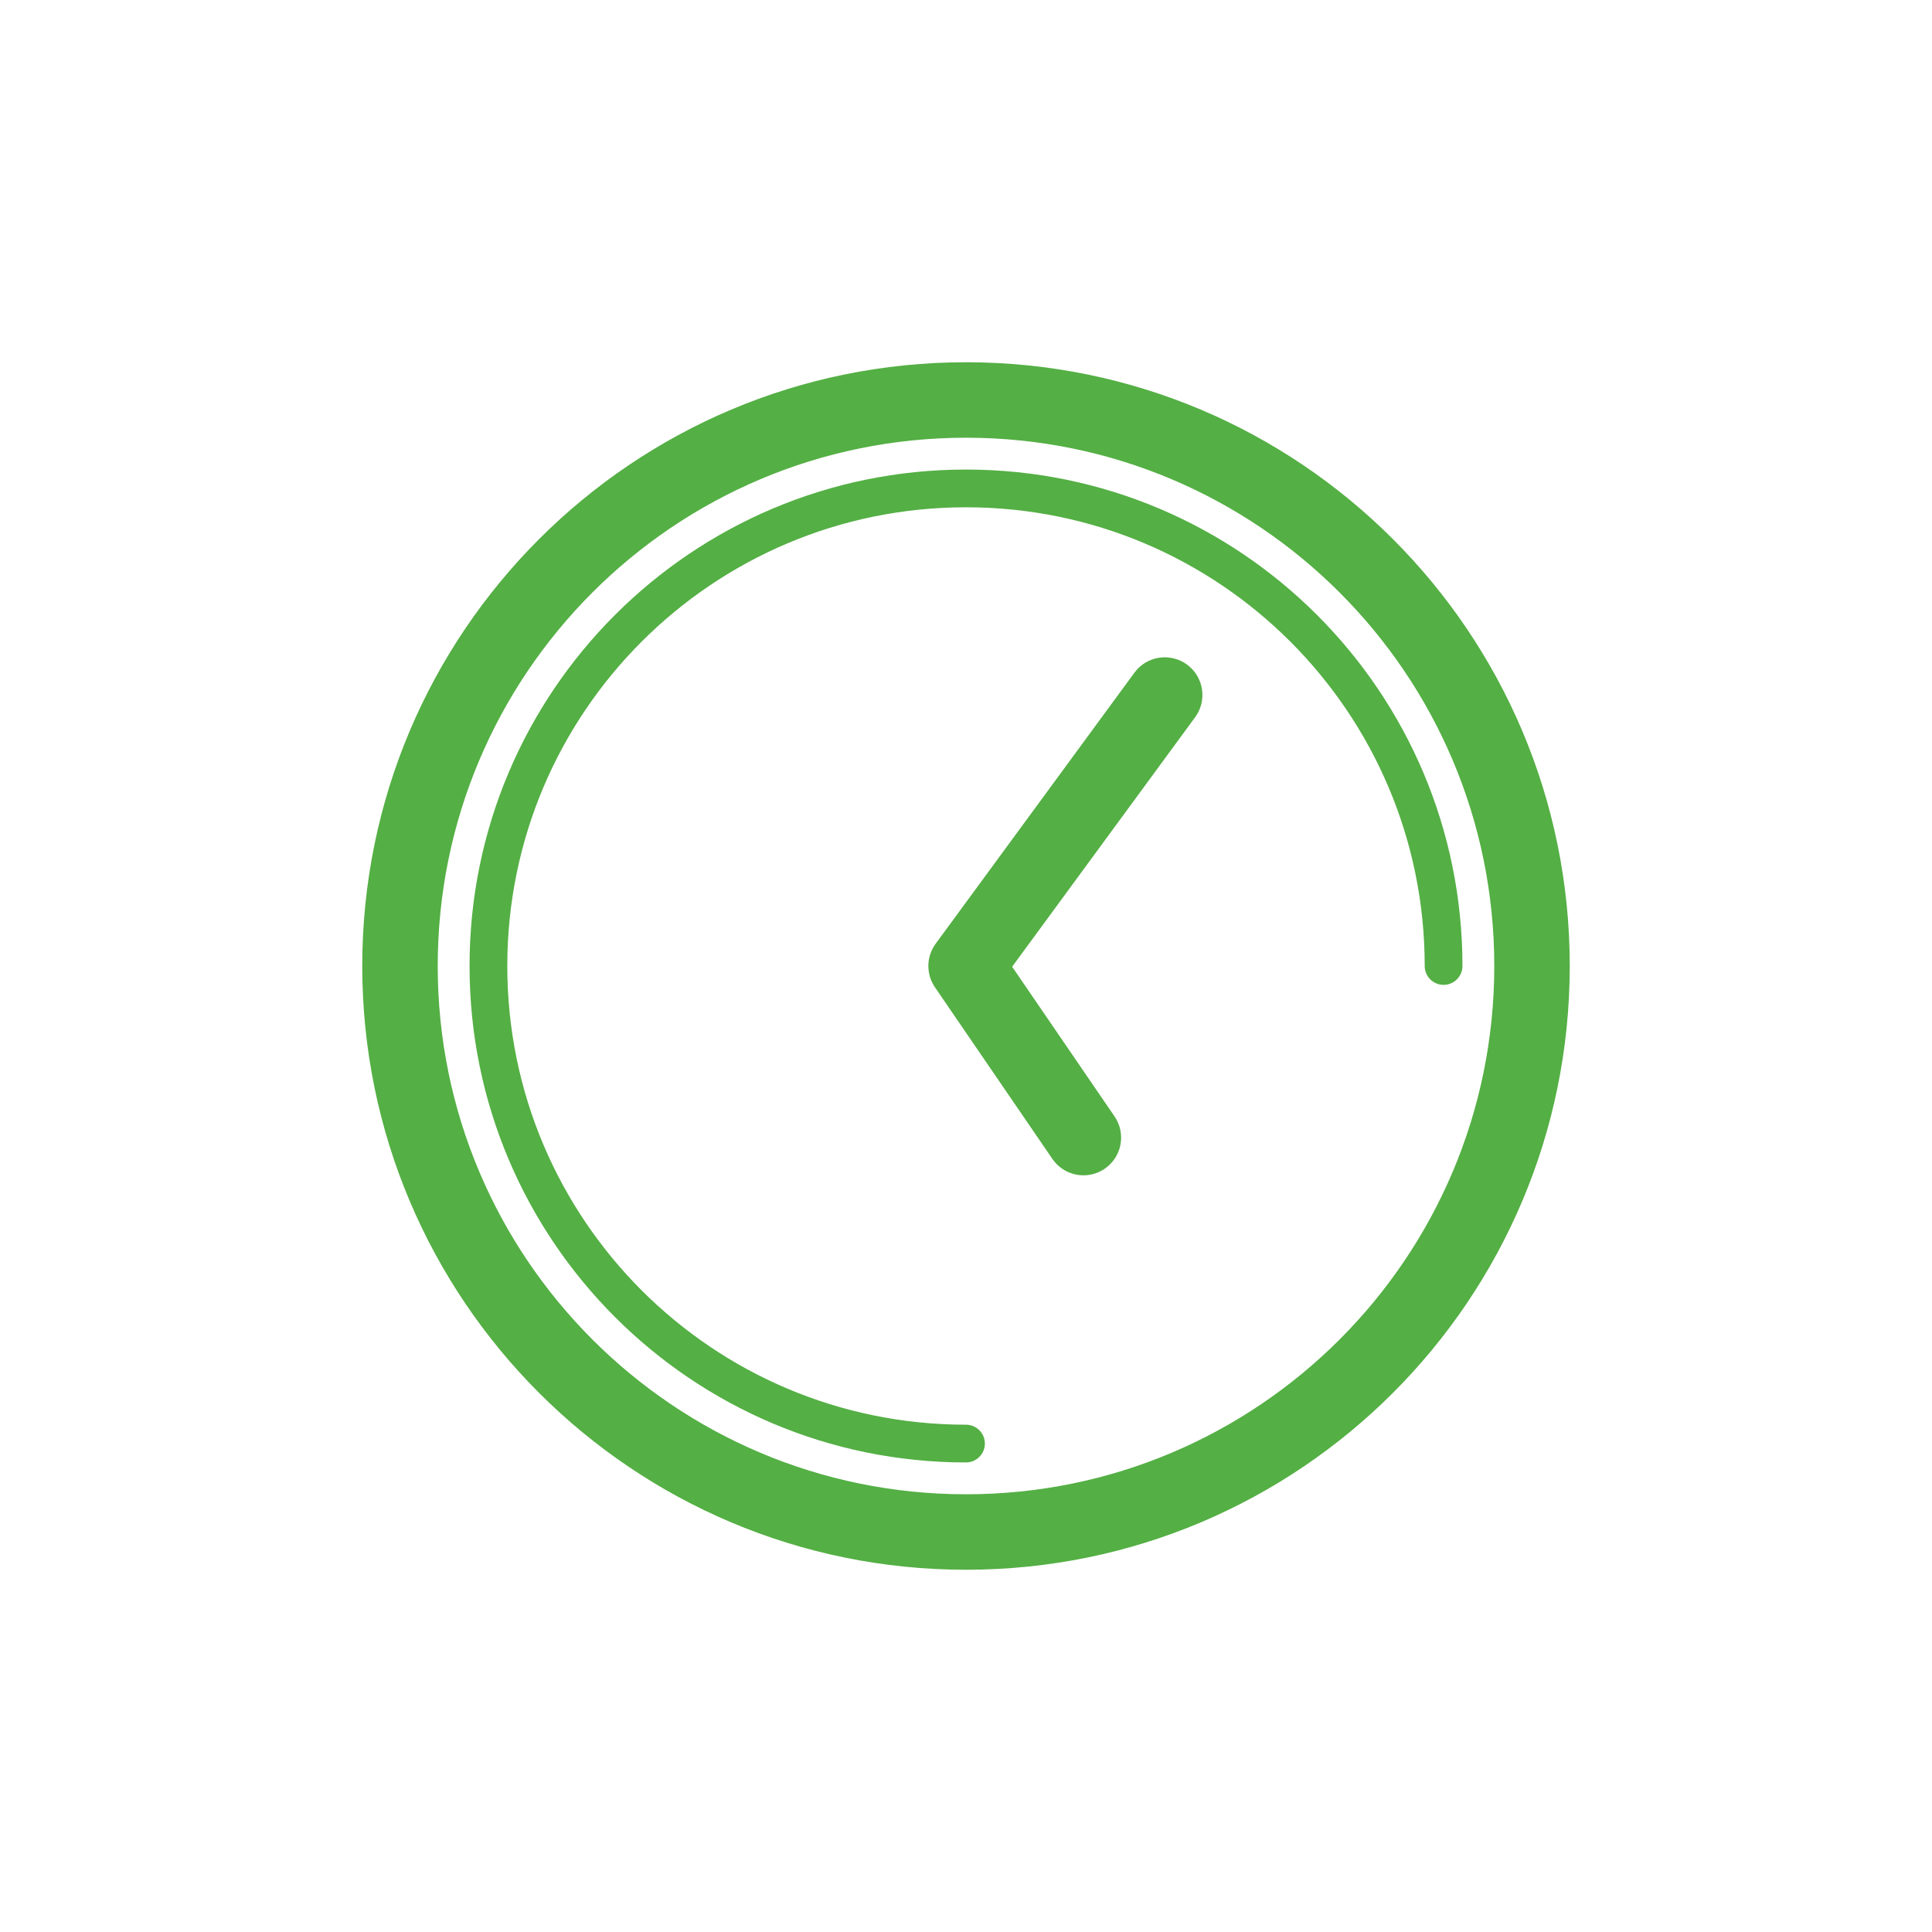 <?xml version="1.0" encoding="UTF-8"?>
<!DOCTYPE svg PUBLIC "-//W3C//DTD SVG 1.0//EN" "http://www.w3.org/TR/2001/REC-SVG-20010904/DTD/svg10.dtd">
<!-- Creator: CorelDRAW SE -->
<svg xmlns="http://www.w3.org/2000/svg" xml:space="preserve" width="256px" height="256px" version="1.0" style="shape-rendering:geometricPrecision; text-rendering:geometricPrecision; image-rendering:optimizeQuality; fill-rule:evenodd; clip-rule:evenodd"
viewBox="0 0 256 256"
 xmlns:xlink="http://www.w3.org/1999/xlink">
 <defs>
  <style type="text/css">
   <![CDATA[
    .fil0 {fill:#54AF44;fill-rule:nonzero}
   ]]>
  </style>
 </defs>
 <g id="Vrstva_x0020_1">
  <path class="fil0" d="M128 48c22.091,0 42.091,8.955 56.568,23.432 14.477,14.477 23.432,34.477 23.432,56.568 0,22.091 -8.955,42.091 -23.432,56.568 -14.477,14.477 -34.477,23.432 -56.568,23.432 -22.091,0 -42.091,-8.955 -56.568,-23.432 -14.477,-14.477 -23.432,-34.477 -23.432,-56.568 0,-22.091 8.955,-42.091 23.432,-56.568 14.477,-14.477 34.477,-23.432 56.568,-23.432zm22.315 41.136c1.628,-2.223 4.75,-2.703 6.972,-1.075 2.222,1.629 2.703,4.751 1.075,6.973l-24.249 33.065 13.572 19.835c1.553,2.276 0.967,5.381 -1.309,6.934 -2.276,1.553 -5.38,0.967 -6.933,-1.309l-15.52 -22.682c-1.202,-1.703 -1.247,-4.051 0.053,-5.826l26.339 -35.915zm-22.315 99.645c1.381,0 2.5,1.12 2.5,2.501 0,1.38 -1.119,2.5 -2.5,2.5 -18.165,0 -34.61,-7.363 -46.514,-19.268 -11.905,-11.904 -19.268,-28.349 -19.268,-46.514 0,-18.164 7.364,-34.61 19.268,-46.514 11.904,-11.904 28.35,-19.268 46.514,-19.268 18.164,0 34.61,7.364 46.514,19.268 11.904,11.904 19.268,28.35 19.268,46.514 0,1.381 -1.12,2.5 -2.5,2.5 -1.381,0 -2.501,-1.119 -2.501,-2.5 0,-16.784 -6.803,-31.98 -17.802,-42.979 -10.999,-10.999 -26.195,-17.802 -42.979,-17.802 -16.784,0 -31.98,6.803 -42.979,17.802 -10.999,10.999 -17.802,26.195 -17.802,42.979 0,16.785 6.803,31.98 17.802,42.979 10.999,10.999 26.194,17.802 42.979,17.802zm49.498 -110.279c-12.667,-12.667 -30.167,-20.502 -49.498,-20.502 -19.331,0 -36.831,7.835 -49.498,20.502 -12.667,12.667 -20.502,30.167 -20.502,49.498 0,19.331 7.835,36.831 20.502,49.498 12.667,12.667 30.167,20.502 49.498,20.502 19.331,0 36.831,-7.835 49.498,-20.502 12.667,-12.667 20.502,-30.167 20.502,-49.498 0,-19.331 -7.835,-36.831 -20.502,-49.498z"/>
 </g>
</svg>
